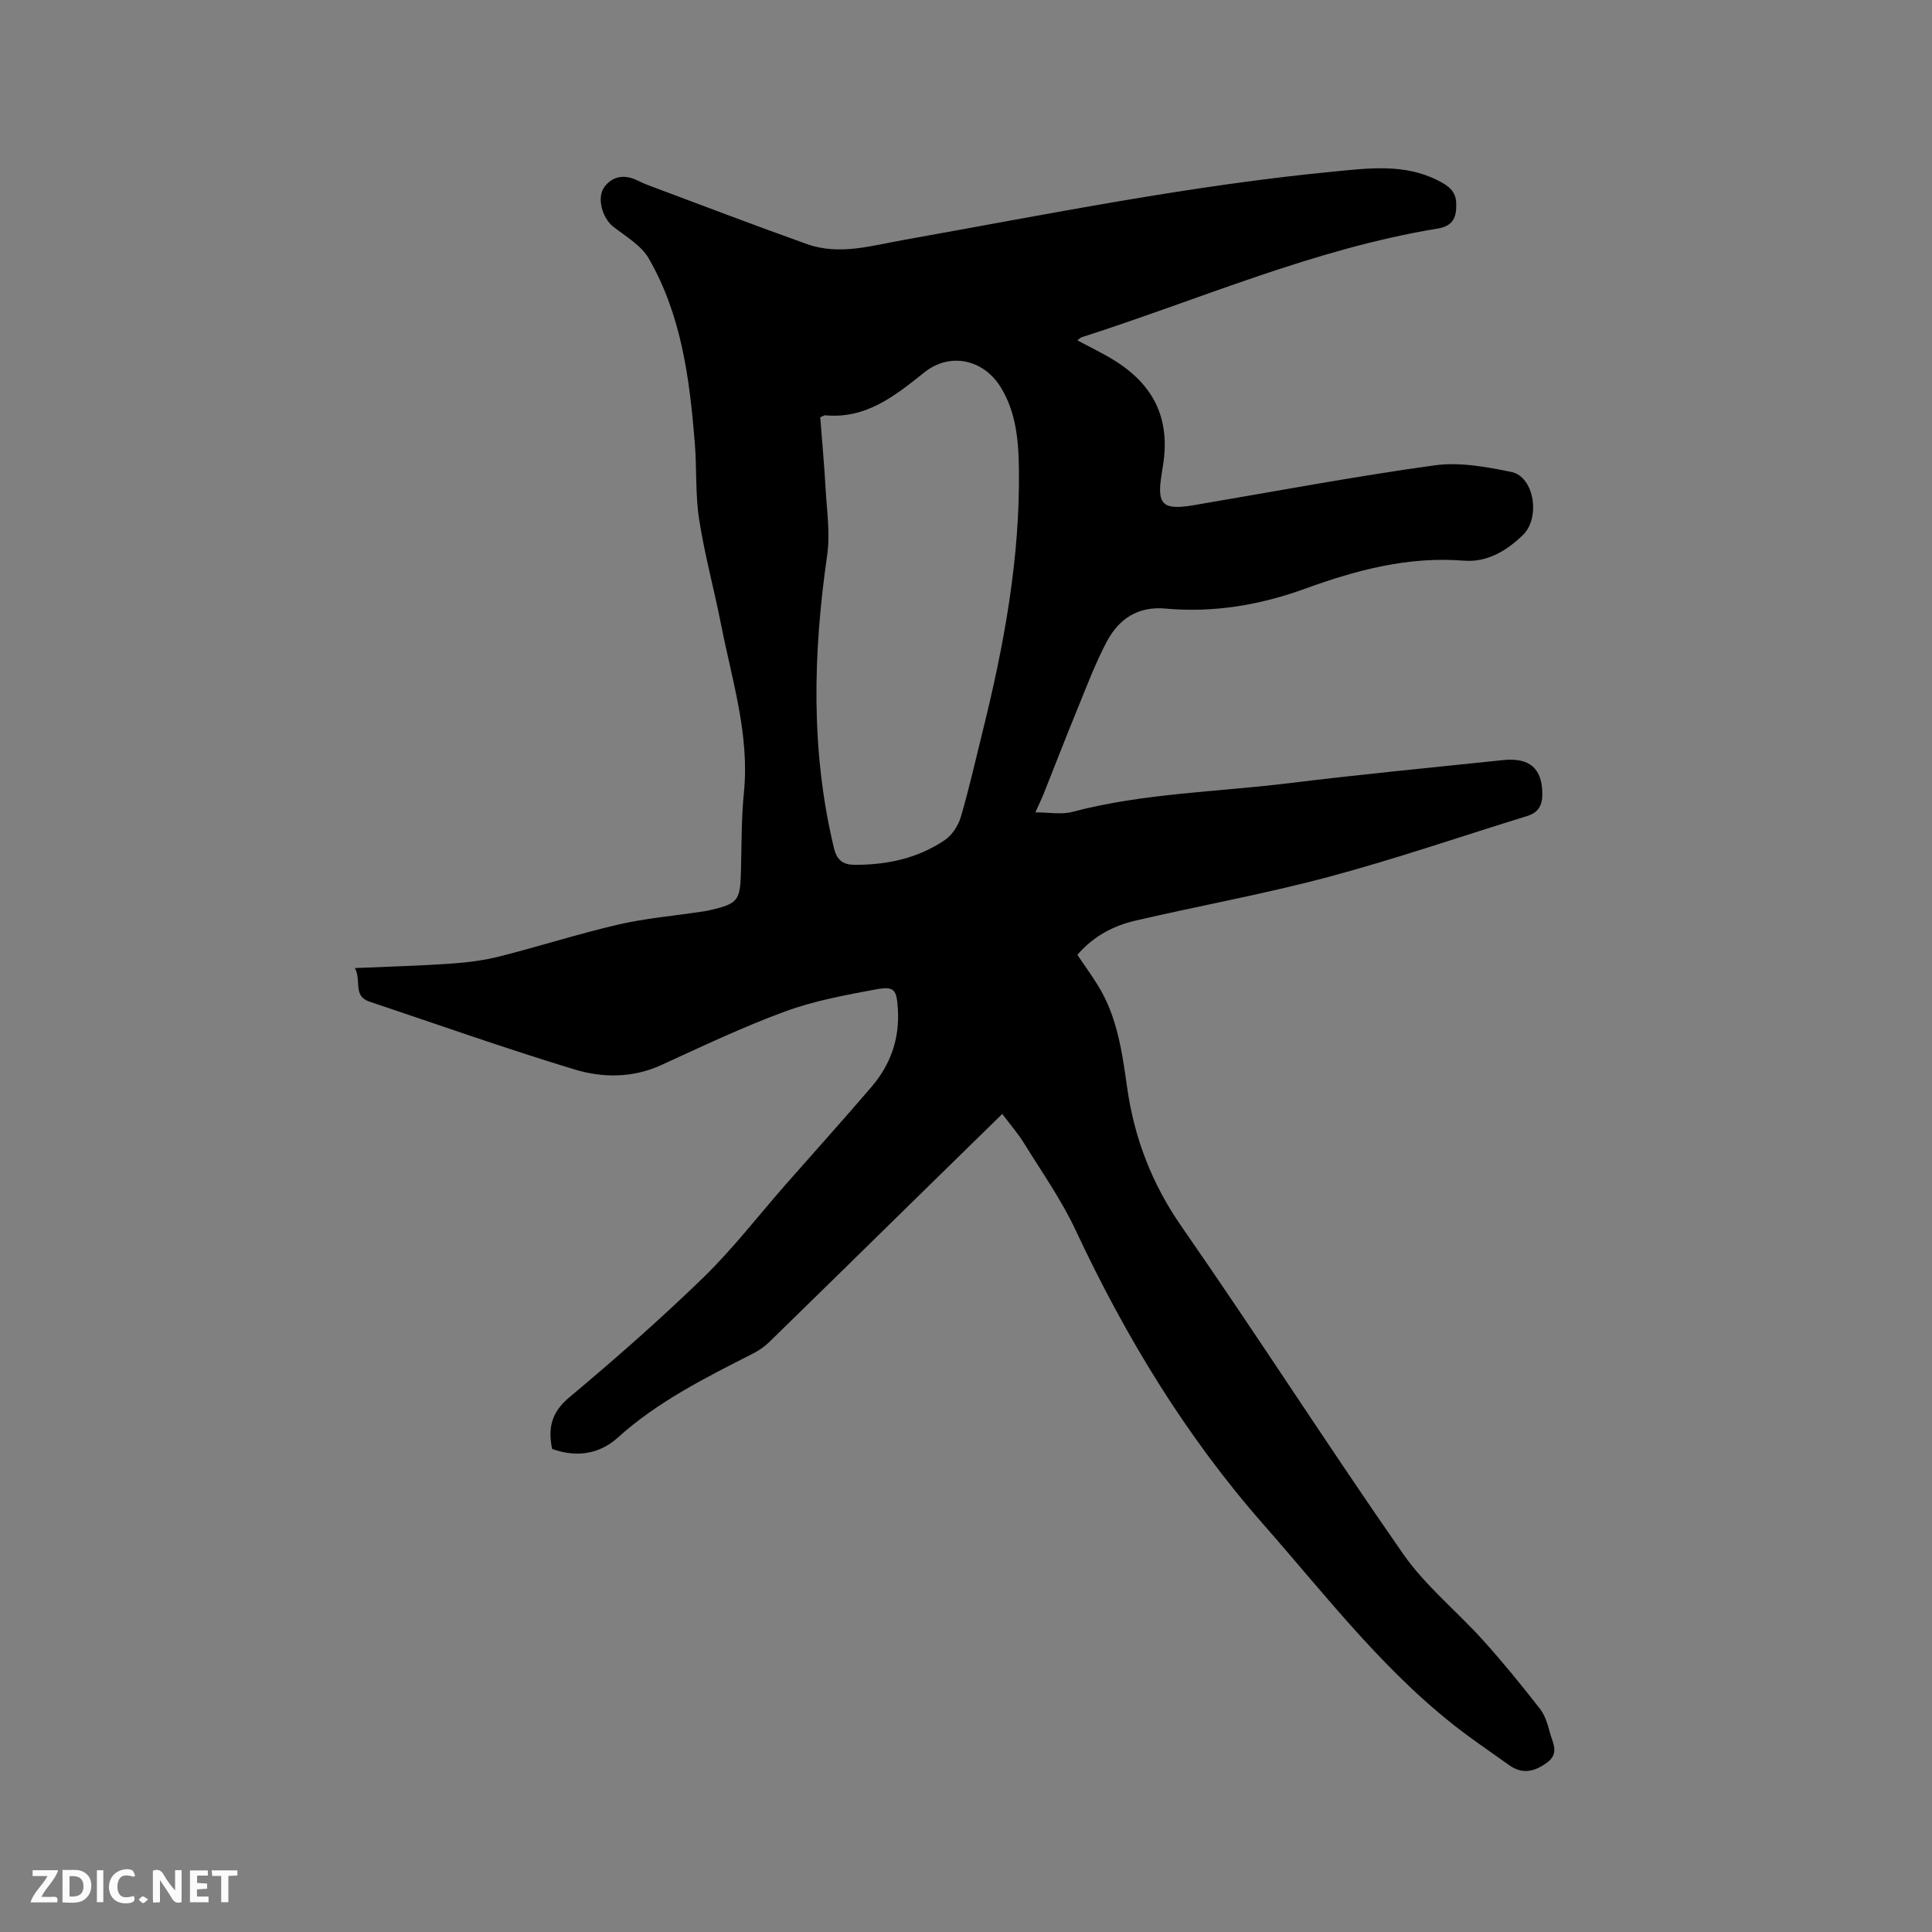 <svg enable-background="new 0 0 400 400" viewBox="0 0 400 400" xmlns="http://www.w3.org/2000/svg"><rect x="0" y="0" width="400" height="400" fill="#808080" stroke="none"/><path d="m73.48 200.43c7.07-.31 13.52-.48 19.96-.93 3.35-.23 6.74-.66 9.99-1.48 8.21-2.08 16.29-4.67 24.54-6.59 5.55-1.29 11.28-1.78 16.93-2.63.63-.09 1.26-.16 1.88-.31 6.07-1.41 6.47-1.95 6.63-8.19.14-5.41.07-10.84.61-16.21 1.2-12-2.48-23.29-4.73-34.78-1.43-7.27-3.41-14.45-4.54-21.76-.81-5.21-.47-10.58-.9-15.85-1.07-13.25-2.75-26.44-9.54-38.2-1.57-2.72-4.78-4.55-7.38-6.6-2.21-1.74-3.46-5.99-1.77-8.23 1.62-2.15 4.01-2.59 6.56-1.43.77.35 1.53.74 2.32 1.04 11 4.11 21.96 8.31 33.02 12.25 6.72 2.4 13.41.32 20.07-.86 29.61-5.28 59.11-11.27 89.1-14.16 7.26-.7 14.56-1.66 21.5 1.86 2.01 1.02 3.67 2.12 3.76 4.62.1 2.76-.44 4.77-3.83 5.33-25.57 4.19-49.24 14.66-73.7 22.5-.28.09-.5.34-.9.64 2.75 1.49 5.48 2.77 7.99 4.37 8.32 5.31 11.39 12.57 9.61 22.29-.06.31-.08.63-.13.94-1.09 6.41.13 7.63 6.58 6.54 16.61-2.81 33.17-5.94 49.84-8.25 5.18-.72 10.76.29 15.98 1.37 4.7.97 6.06 9.46 2.38 13.04-3.38 3.29-7.43 5.7-12.19 5.32-11.5-.92-22.27 1.93-32.84 5.78-9.41 3.42-19.02 5.04-28.97 4.14-5.77-.53-9.69 2.17-12.18 6.87-2.36 4.47-4.15 9.25-6.07 13.94-2.4 5.86-4.68 11.76-7.02 17.64-.39.97-.86 1.91-1.68 3.74 2.89 0 5.38.5 7.58-.08 14.76-3.9 29.99-4.12 45.01-5.97 14.72-1.81 29.49-3.23 44.25-4.77 5.54-.58 8.13 1.8 8.12 7.05 0 2.32-.83 3.81-3.08 4.51-13.74 4.24-27.36 8.93-41.24 12.64-13.18 3.52-26.64 5.95-39.94 9.04-4.58 1.07-8.71 3.24-12 7.08 1.42 2.11 2.89 4.14 4.21 6.26 4.04 6.48 5.05 13.85 6.09 21.2 1.49 10.53 5.15 20.01 11.34 28.9 15.55 22.36 30.23 45.32 45.8 67.67 4.61 6.61 11.14 11.87 16.59 17.92 4.09 4.54 7.96 9.3 11.72 14.12 1.07 1.36 1.62 3.22 2.07 4.94.55 2.09 2.08 4.3-.63 6.26-2.61 1.89-5.09 2.45-7.85.46-2.75-1.98-5.54-3.89-8.28-5.89-16.69-12.24-29.09-28.62-42.59-43.97-16.1-18.32-28.54-38.87-38.84-60.88-2.94-6.28-7.01-12.05-10.67-17.98-1.27-2.06-2.89-3.9-4.52-6.07-7.25 7.1-13.45 13.16-19.64 19.23-9.54 9.35-19.07 18.72-28.64 28.04-.97.94-2.14 1.74-3.35 2.35-9.81 5-19.65 9.89-27.96 17.39-3.88 3.5-8.66 4.14-13.6 2.34-.9-4.36-.12-7.6 3.55-10.67 9.51-7.96 18.85-16.16 27.75-24.8 6.13-5.96 11.39-12.82 17.05-19.26 5.94-6.76 11.98-13.45 17.83-20.29 3.94-4.61 5.81-10.02 5.4-16.16-.27-3.92-.69-4.68-4.6-3.95-6.33 1.18-12.76 2.36-18.77 4.57-8.7 3.2-17.12 7.2-25.57 11.07-5.96 2.73-12.17 2.7-18.03.92-14.26-4.33-28.33-9.31-42.47-14.05-3.44-1.16-1.58-4.38-2.97-6.93zm96.34-114.04c.38 4.92.83 9.76 1.1 14.62.25 4.64.99 9.38.34 13.91-2.93 20.32-3.44 40.5 1.39 60.63.63 2.61 1.94 3.49 4.27 3.5 6.71.03 13.11-1.33 18.7-5.13 1.49-1.01 2.76-2.94 3.28-4.7 1.71-5.78 3.03-11.68 4.48-17.53 4.49-18.04 7.86-36.23 7.57-54.93-.09-5.77-.63-11.45-3.72-16.52-3.59-5.89-10.55-7.35-15.81-3.17-6.09 4.84-12.07 9.71-20.57 8.91-.19-.01-.4.16-1.03.41z" fill="#000001"/><g fill="#fafbfa"><path d="m37.59 393.81c-.92.31-1.52.05-2-.78-.7-1.2-1.52-2.34-2.47-3.78v4.59c-.55.03-.95.05-1.41.07-.03-.37-.06-.64-.06-.91 0-1.91 0-3.81 0-5.7 1.13-.41 1.77-.03 2.29.91.62 1.11 1.38 2.14 2.31 3.19v-4.2h1.35v6.61z"/><path d="m12.94 393.88v-6.75c1.9.19 3.93-.54 5.37 1.29.8 1.01.78 2.88.03 3.97-1.37 1.97-3.4 1.51-5.4 1.49m1.45-1.22c2.04.12 2.92-.58 2.89-2.21-.03-1.51-.98-2.19-2.89-2z"/><path d="m11.81 393.87h-5.49c.68-2.18 2.47-3.48 3.51-5.45h-3.08v-1.21h5.29c-.71 2.13-2.44 3.48-3.47 5.51.86 0 1.63.04 2.39-.01.79-.05 1.14.21.85 1.16"/><path d="m39.33 393.86v-6.61h3.7v1.07h-2.22v1.52c.68.04 1.34.09 2.07.13v1.07c-.72.05-1.38.09-2.1.14v1.48h2.4v1.19h-3.85z"/><path d="m27.71 388.56c-1.15-.3-2.46-.61-3.1.64-.37.73-.41 1.93-.06 2.67.63 1.35 1.99.93 3.17.68.35.94-.01 1.32-.93 1.46-1.62.25-3.05-.27-3.76-1.48-.73-1.24-.6-3.03.31-4.17.88-1.11 2.71-1.7 4-1.16.32.13.44.74.65 1.12-.1.08-.19.16-.28.24"/><path d="m49.15 387.24v1.07c-.59.02-1.17.05-1.87.08v5.44h-1.48v-5.44h-1.85c-.05-.4-.08-.73-.13-1.15z"/><path d="m20.06 387.21h1.33v6.62h-1.33z"/><path d="m30.68 393.25c-.49.38-.8.79-1.05.76-.32-.05-.6-.45-.9-.7.26-.24.51-.64.8-.67.29-.04.62.3 1.15.61"/></g></svg>
